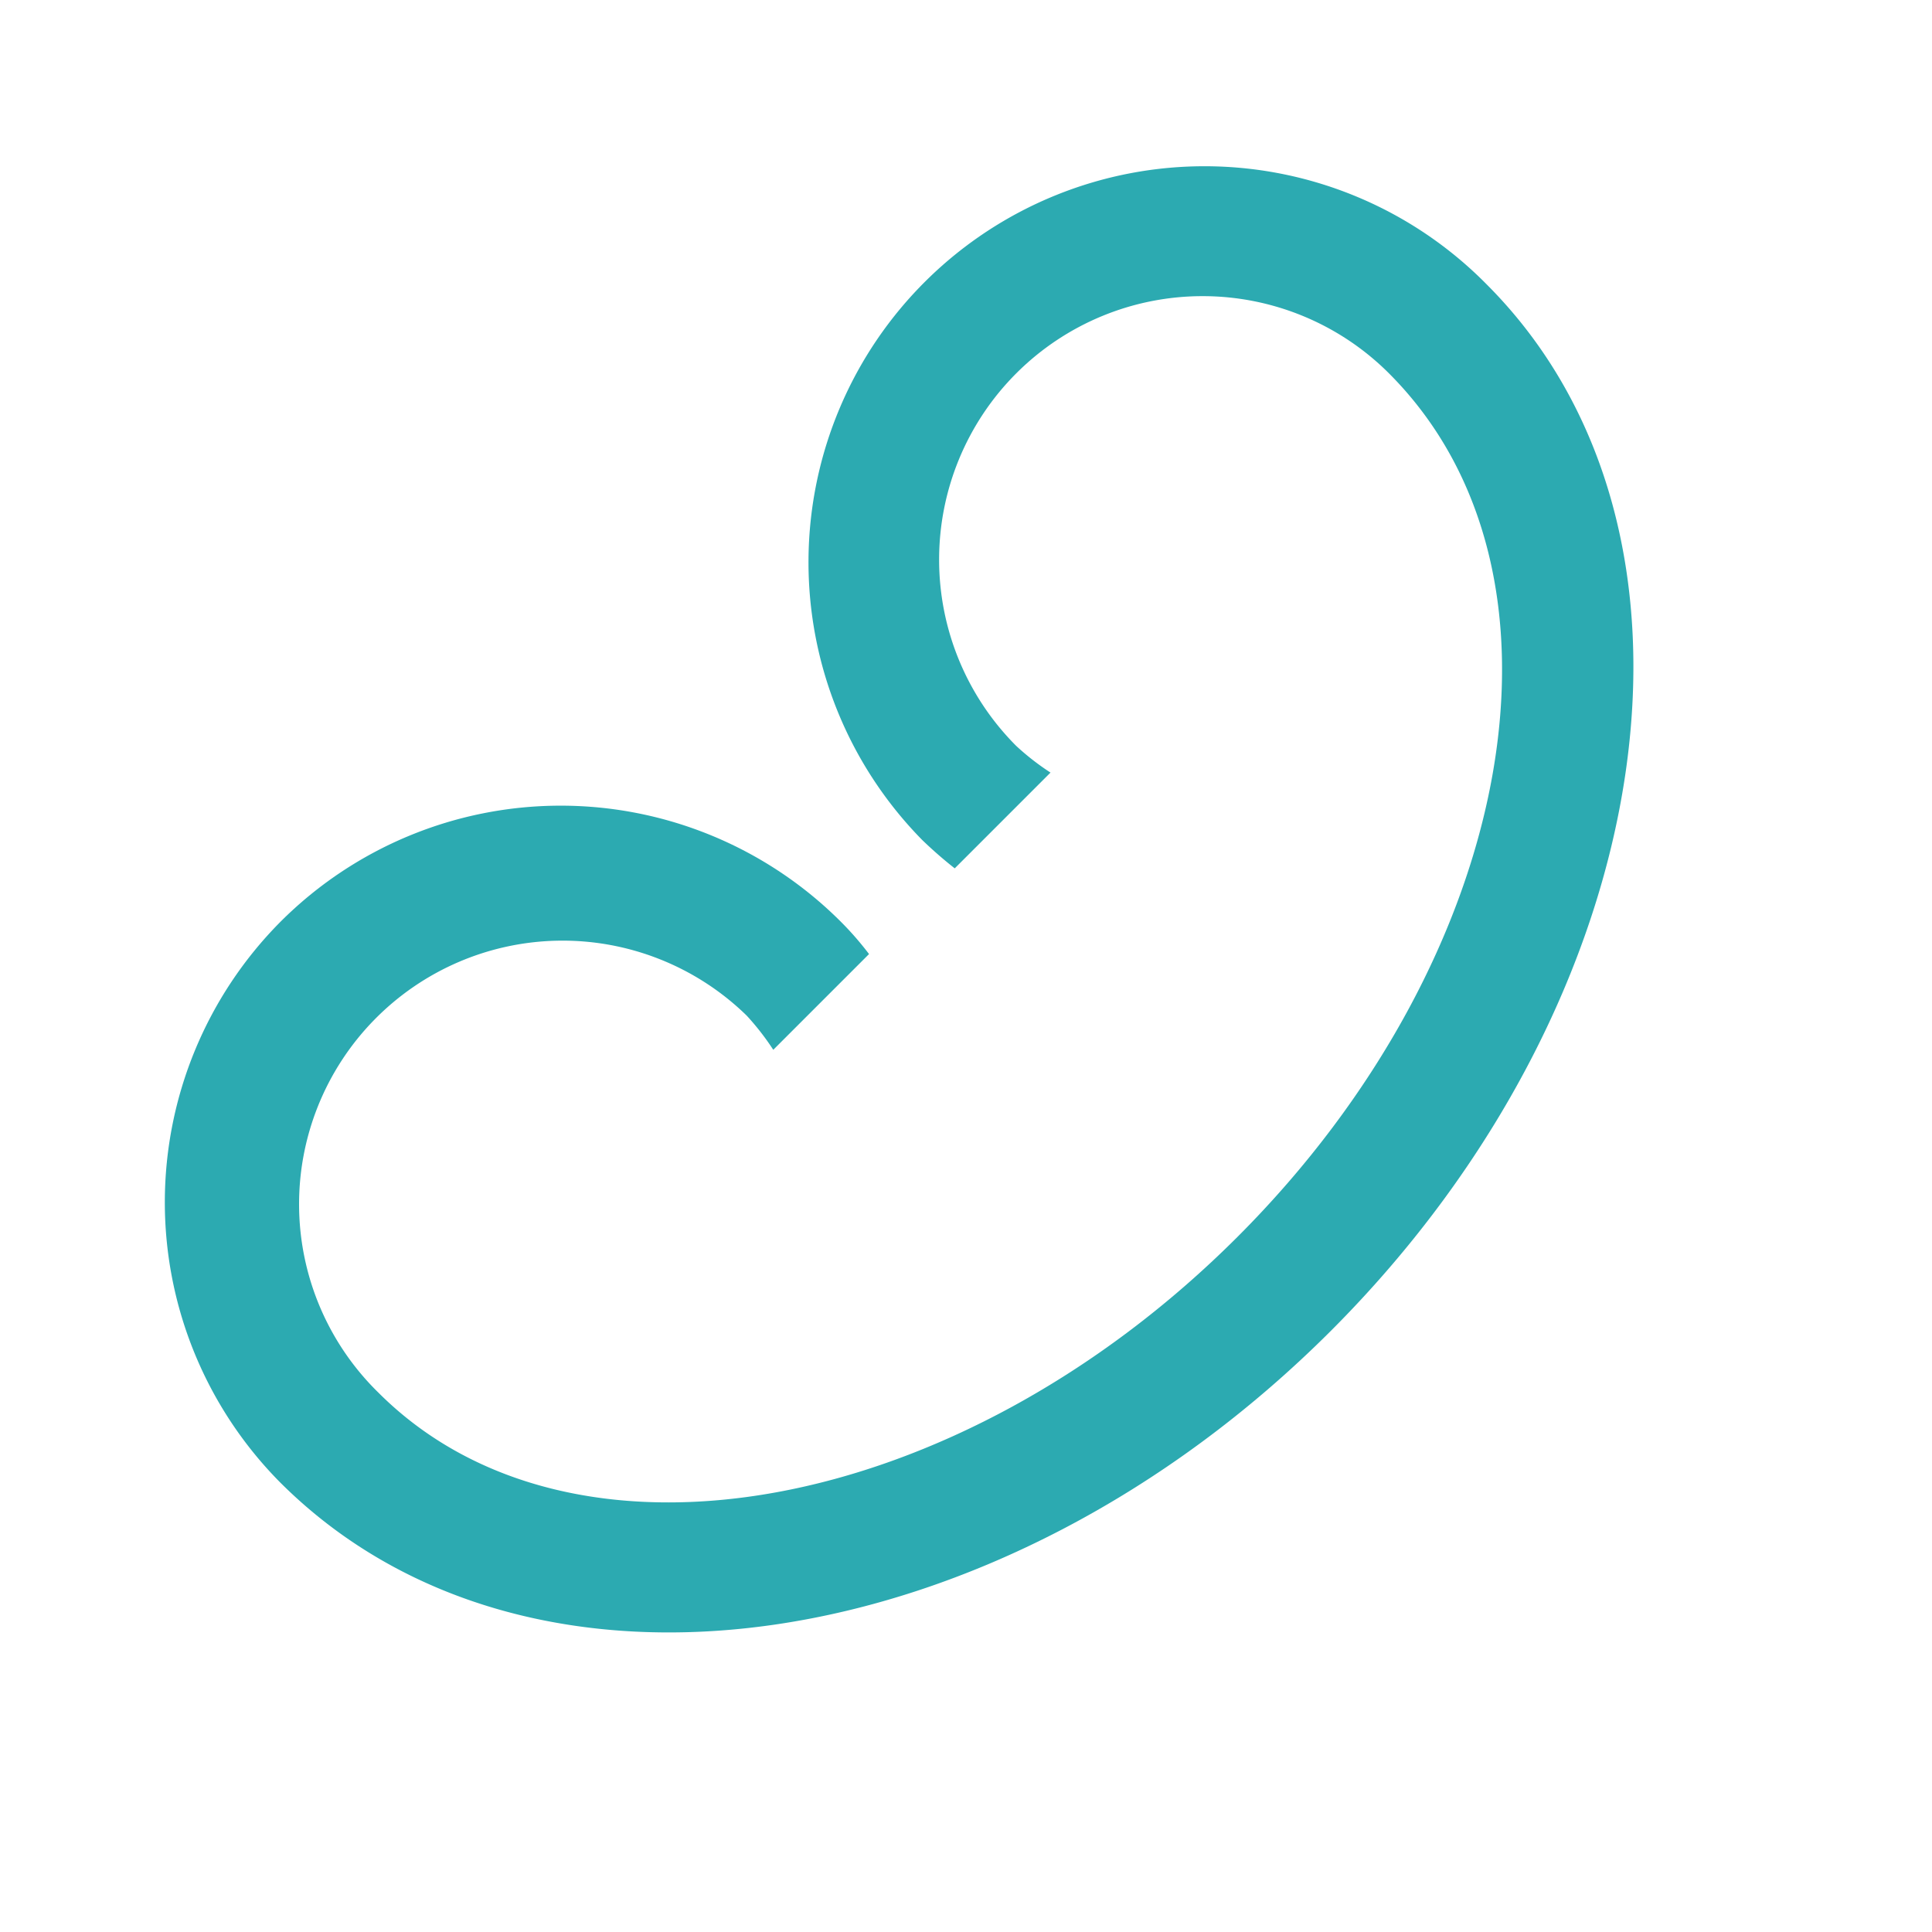 <svg xmlns="http://www.w3.org/2000/svg" width="59.253" height="59.253" viewBox="0 0 59.253 59.253">
  <path id="Path_18" data-name="Path 18" d="M39.972,31.651A12.151,12.151,0,0,1,27.827,19.506a9.593,9.593,0,0,1,.09-1.319H32.07a7.936,7.936,0,0,0-.165,1.319,8.082,8.082,0,1,0,16.163-.195c0-8.411-9.88-15.248-22.01-15.248S4.048,10.9,4.048,19.506a8.081,8.081,0,1,0,16.163,0,7.741,7.741,0,0,0-.165-1.319H24.2a12.993,12.993,0,0,1,.09,1.319A12.145,12.145,0,1,1,0,19.311C0,8.666,11.695,0,26.073,0S52.146,8.666,52.146,19.506A12.206,12.206,0,0,1,39.972,31.651Z" transform="translate(59.253 22.38) rotate(135)" fill="#2caab1"/>
</svg>
